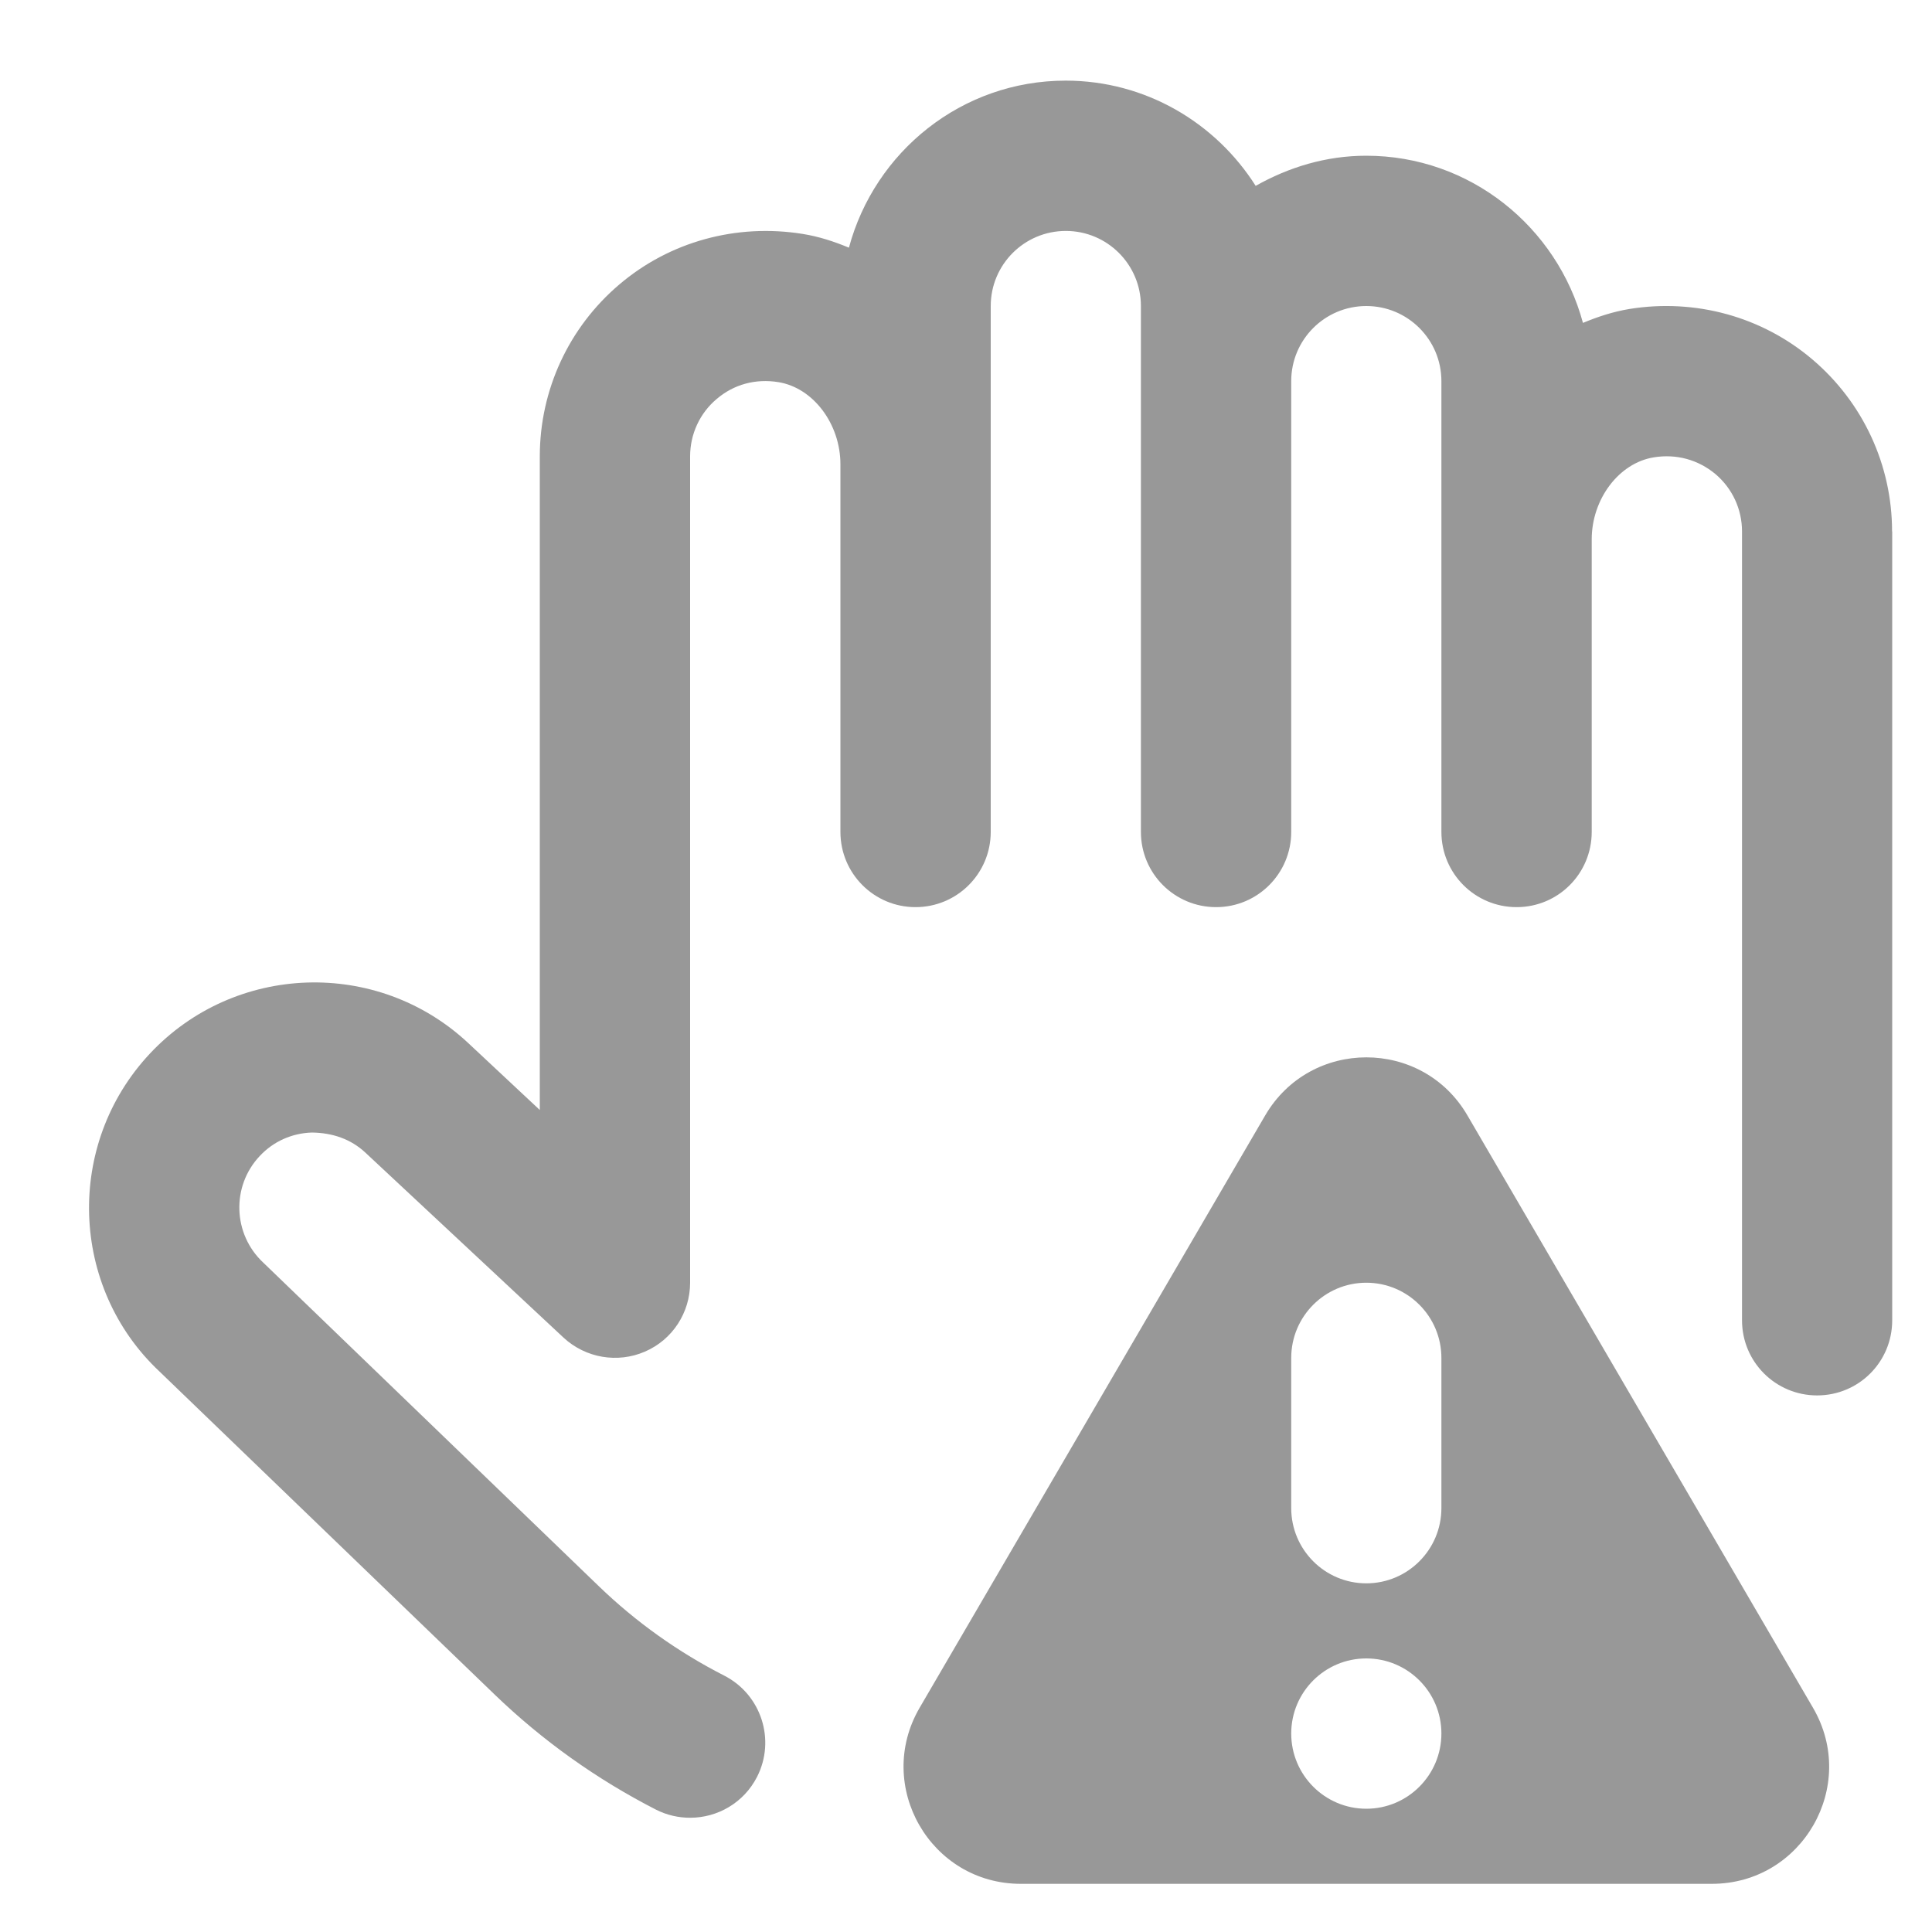 <svg width="15" height="15" viewBox="0 0 15 15" fill="none" xmlns="http://www.w3.org/2000/svg">
<g clip-path="url(#clip0_388_4145)">
<path d="M11.393 8.66C11.043 8.059 10.174 8.059 9.823 8.66L7.14 13.259C6.787 13.865 7.224 14.626 7.925 14.626H13.291C13.993 14.626 14.43 13.865 14.076 13.259L11.393 8.66ZM10.608 14.043C10.286 14.043 10.025 13.781 10.025 13.459C10.025 13.137 10.286 12.876 10.608 12.876C10.93 12.876 11.191 13.137 11.191 13.459C11.191 13.781 10.93 14.043 10.608 14.043ZM11.191 11.709C11.191 12.031 10.93 12.293 10.608 12.293C10.286 12.293 10.025 12.031 10.025 11.709V10.543C10.025 10.221 10.286 9.959 10.608 9.959C10.93 9.959 11.191 10.221 11.191 10.543V11.709ZM14.691 4.126V10.251C14.691 10.574 14.431 10.834 14.108 10.834C13.786 10.834 13.525 10.574 13.525 10.251V4.126C13.525 3.954 13.45 3.792 13.319 3.681C13.185 3.569 13.015 3.522 12.839 3.551C12.569 3.595 12.358 3.875 12.358 4.188V6.459C12.358 6.782 12.098 7.043 11.775 7.043C11.452 7.043 11.191 6.782 11.191 6.459V2.959C11.191 2.637 10.93 2.376 10.608 2.376C10.286 2.376 10.025 2.637 10.025 2.959V6.459C10.025 6.782 9.764 7.043 9.442 7.043C9.119 7.043 8.858 6.782 8.858 6.459V2.376C8.858 2.054 8.597 1.793 8.275 1.793C7.953 1.793 7.692 2.054 7.692 2.376V6.459C7.692 6.782 7.431 7.043 7.108 7.043C6.786 7.043 6.525 6.782 6.525 6.459V3.605C6.525 3.291 6.314 3.011 6.044 2.967C5.867 2.938 5.697 2.984 5.564 3.098C5.433 3.208 5.358 3.371 5.358 3.543V9.959C5.358 10.191 5.221 10.402 5.007 10.494C4.795 10.586 4.547 10.544 4.376 10.386L2.838 8.95C2.724 8.843 2.581 8.795 2.421 8.793C2.265 8.798 2.121 8.863 2.016 8.976C1.795 9.211 1.808 9.582 2.043 9.802L4.649 12.315C4.938 12.594 5.267 12.828 5.624 13.01C5.91 13.157 6.024 13.508 5.878 13.795C5.775 13.997 5.571 14.113 5.358 14.113C5.268 14.113 5.178 14.093 5.093 14.05C4.634 13.815 4.211 13.514 3.839 13.155L1.239 10.649C0.541 9.995 0.504 8.885 1.163 8.181C1.821 7.478 2.929 7.439 3.634 8.097L4.191 8.618V3.543C4.191 3.028 4.416 2.542 4.808 2.209C5.2 1.875 5.718 1.734 6.231 1.816C6.357 1.836 6.476 1.875 6.591 1.923C6.791 1.178 7.466 0.626 8.274 0.626C8.895 0.626 9.439 0.954 9.749 1.443C10.004 1.299 10.294 1.209 10.607 1.209C11.414 1.209 12.089 1.762 12.29 2.507C12.405 2.459 12.524 2.42 12.65 2.399C13.164 2.316 13.682 2.459 14.073 2.792C14.465 3.126 14.69 3.611 14.69 4.126H14.691Z" fill="#989898"/>
</g>
<defs>
<clipPath id="clip0_388_4145">
<rect width="14" height="14" fill="white" transform="translate(0.691 0.626)"/>
</clipPath>
</defs>
</svg>
